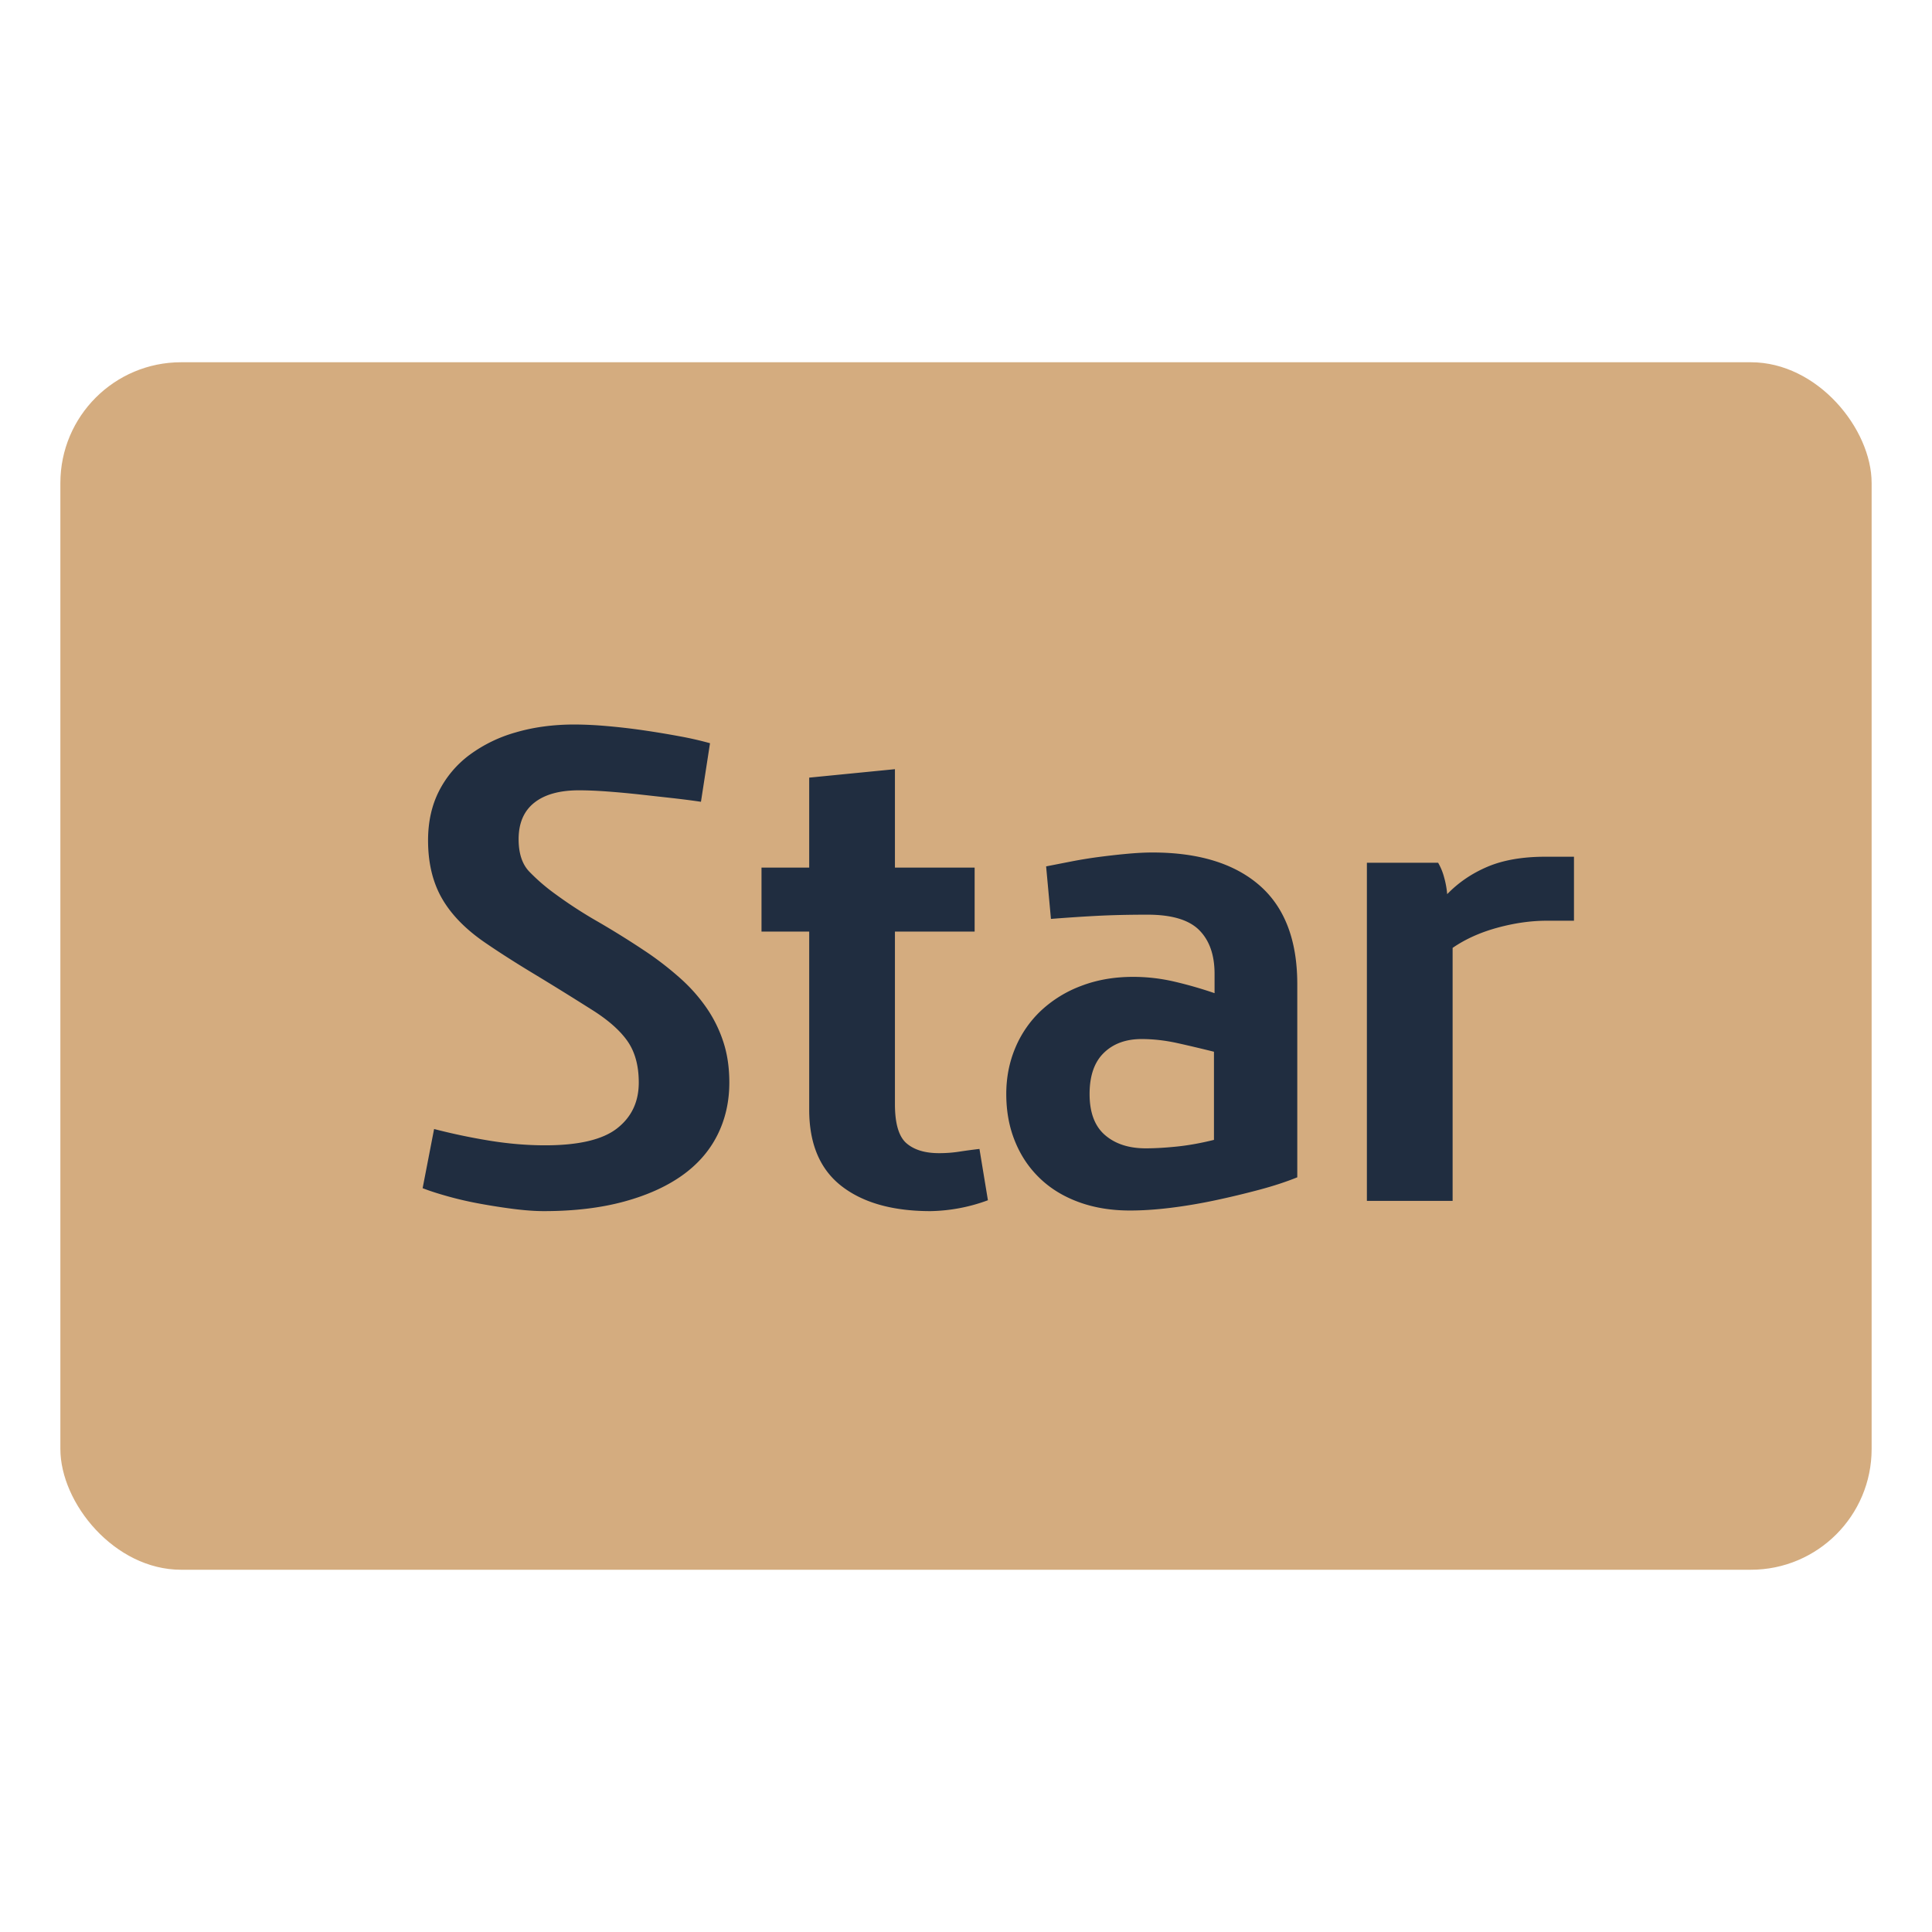 <svg width="32" height="32" viewBox="0 0 32 32" xmlns="http://www.w3.org/2000/svg">
    <g transform="translate(1 6)" fill="none" fill-rule="evenodd">
        <rect fill="#D4AC7F" width="30" height="20" rx="2"/>
        <path d="M8.01 14.06c.493 0 .932-.052 1.315-.155.383-.103.705-.247.965-.43s.457-.407.59-.67c.133-.263.2-.555.2-.875 0-.247-.033-.472-.1-.675a2.18 2.18 0 0 0-.28-.565 2.743 2.743 0 0 0-.425-.48 5.32 5.32 0 0 0-.535-.42c-.267-.18-.543-.353-.83-.52a7.406 7.406 0 0 1-.71-.46 3.185 3.185 0 0 1-.435-.375c-.117-.123-.175-.302-.175-.535 0-.267.087-.468.26-.605.173-.137.42-.205.74-.205.14 0 .298.007.475.02.177.013.357.03.54.05l.54.06c.177.02.332.04.465.06l.15-.97a5.616 5.616 0 0 0-.505-.115 15.27 15.27 0 0 0-.605-.1c-.207-.03-.41-.053-.61-.07A6.377 6.377 0 0 0 8.52 6c-.353 0-.678.043-.975.13a2.369 2.369 0 0 0-.77.375 1.714 1.714 0 0 0-.505.6c-.12.237-.18.508-.18.815 0 .373.077.693.23.96.153.267.39.51.71.73.233.16.502.332.805.515.303.183.618.378.945.585.28.173.483.35.61.53.127.18.19.41.19.69 0 .32-.12.573-.36.76-.24.187-.637.28-1.19.28-.307 0-.62-.027-.94-.08a10.13 10.13 0 0 1-.9-.19l-.19.98c.12.047.265.093.435.14.17.047.347.087.53.12.183.033.367.062.55.085.183.023.348.035.495.035zm6.403 0a2.876 2.876 0 0 0 .95-.18l-.14-.85c-.113.013-.225.028-.335.045-.11.017-.221.025-.335.025-.233 0-.413-.055-.54-.165-.126-.11-.19-.325-.19-.645V9.43h1.32V8.37h-1.32V6.74l-1.42.14v1.49h-.79v1.06h.79v2.95c0 .567.179.988.535 1.265.357.277.849.415 1.475.415zm3.304-.01c.206 0 .431-.015.675-.045.243-.03.49-.072.74-.125.25-.053.493-.112.73-.175.236-.063.445-.132.625-.205v-3.2c0-.727-.209-1.272-.625-1.635-.417-.363-1.009-.545-1.775-.545-.12 0-.254.007-.4.02-.147.013-.299.03-.455.05-.157.02-.314.045-.47.075l-.435.085.08.87c.253-.02.503-.037.75-.05.246-.013.53-.02.85-.02.4 0 .685.085.855.255.17.17.255.412.255.725v.32a6.868 6.868 0 0 0-.66-.19 3.003 3.003 0 0 0-.69-.08c-.314 0-.6.05-.86.15a2 2 0 0 0-.665.41 1.801 1.801 0 0 0-.425.615c-.1.237-.15.492-.15.765 0 .287.048.548.145.785.096.237.233.44.41.61.176.17.391.302.645.395.253.093.536.14.85.14zm.26-1.03c-.28 0-.505-.073-.675-.22-.17-.147-.255-.373-.255-.68 0-.3.078-.527.235-.68.156-.153.365-.23.625-.23.193 0 .388.022.585.065.196.043.401.092.615.145v1.46c-.214.053-.417.09-.61.11-.194.02-.367.03-.52.03zm5.083.87V9.7c.213-.147.462-.258.745-.335.283-.077.555-.115.815-.115h.45V8.19h-.47c-.38 0-.7.055-.96.165-.26.11-.483.262-.67.455a1.457 1.457 0 0 0-.05-.275.986.986 0 0 0-.1-.245h-1.18v5.6h1.42z" fill="#202D40" fill-rule="nonzero"/>
    </g>
</svg>
